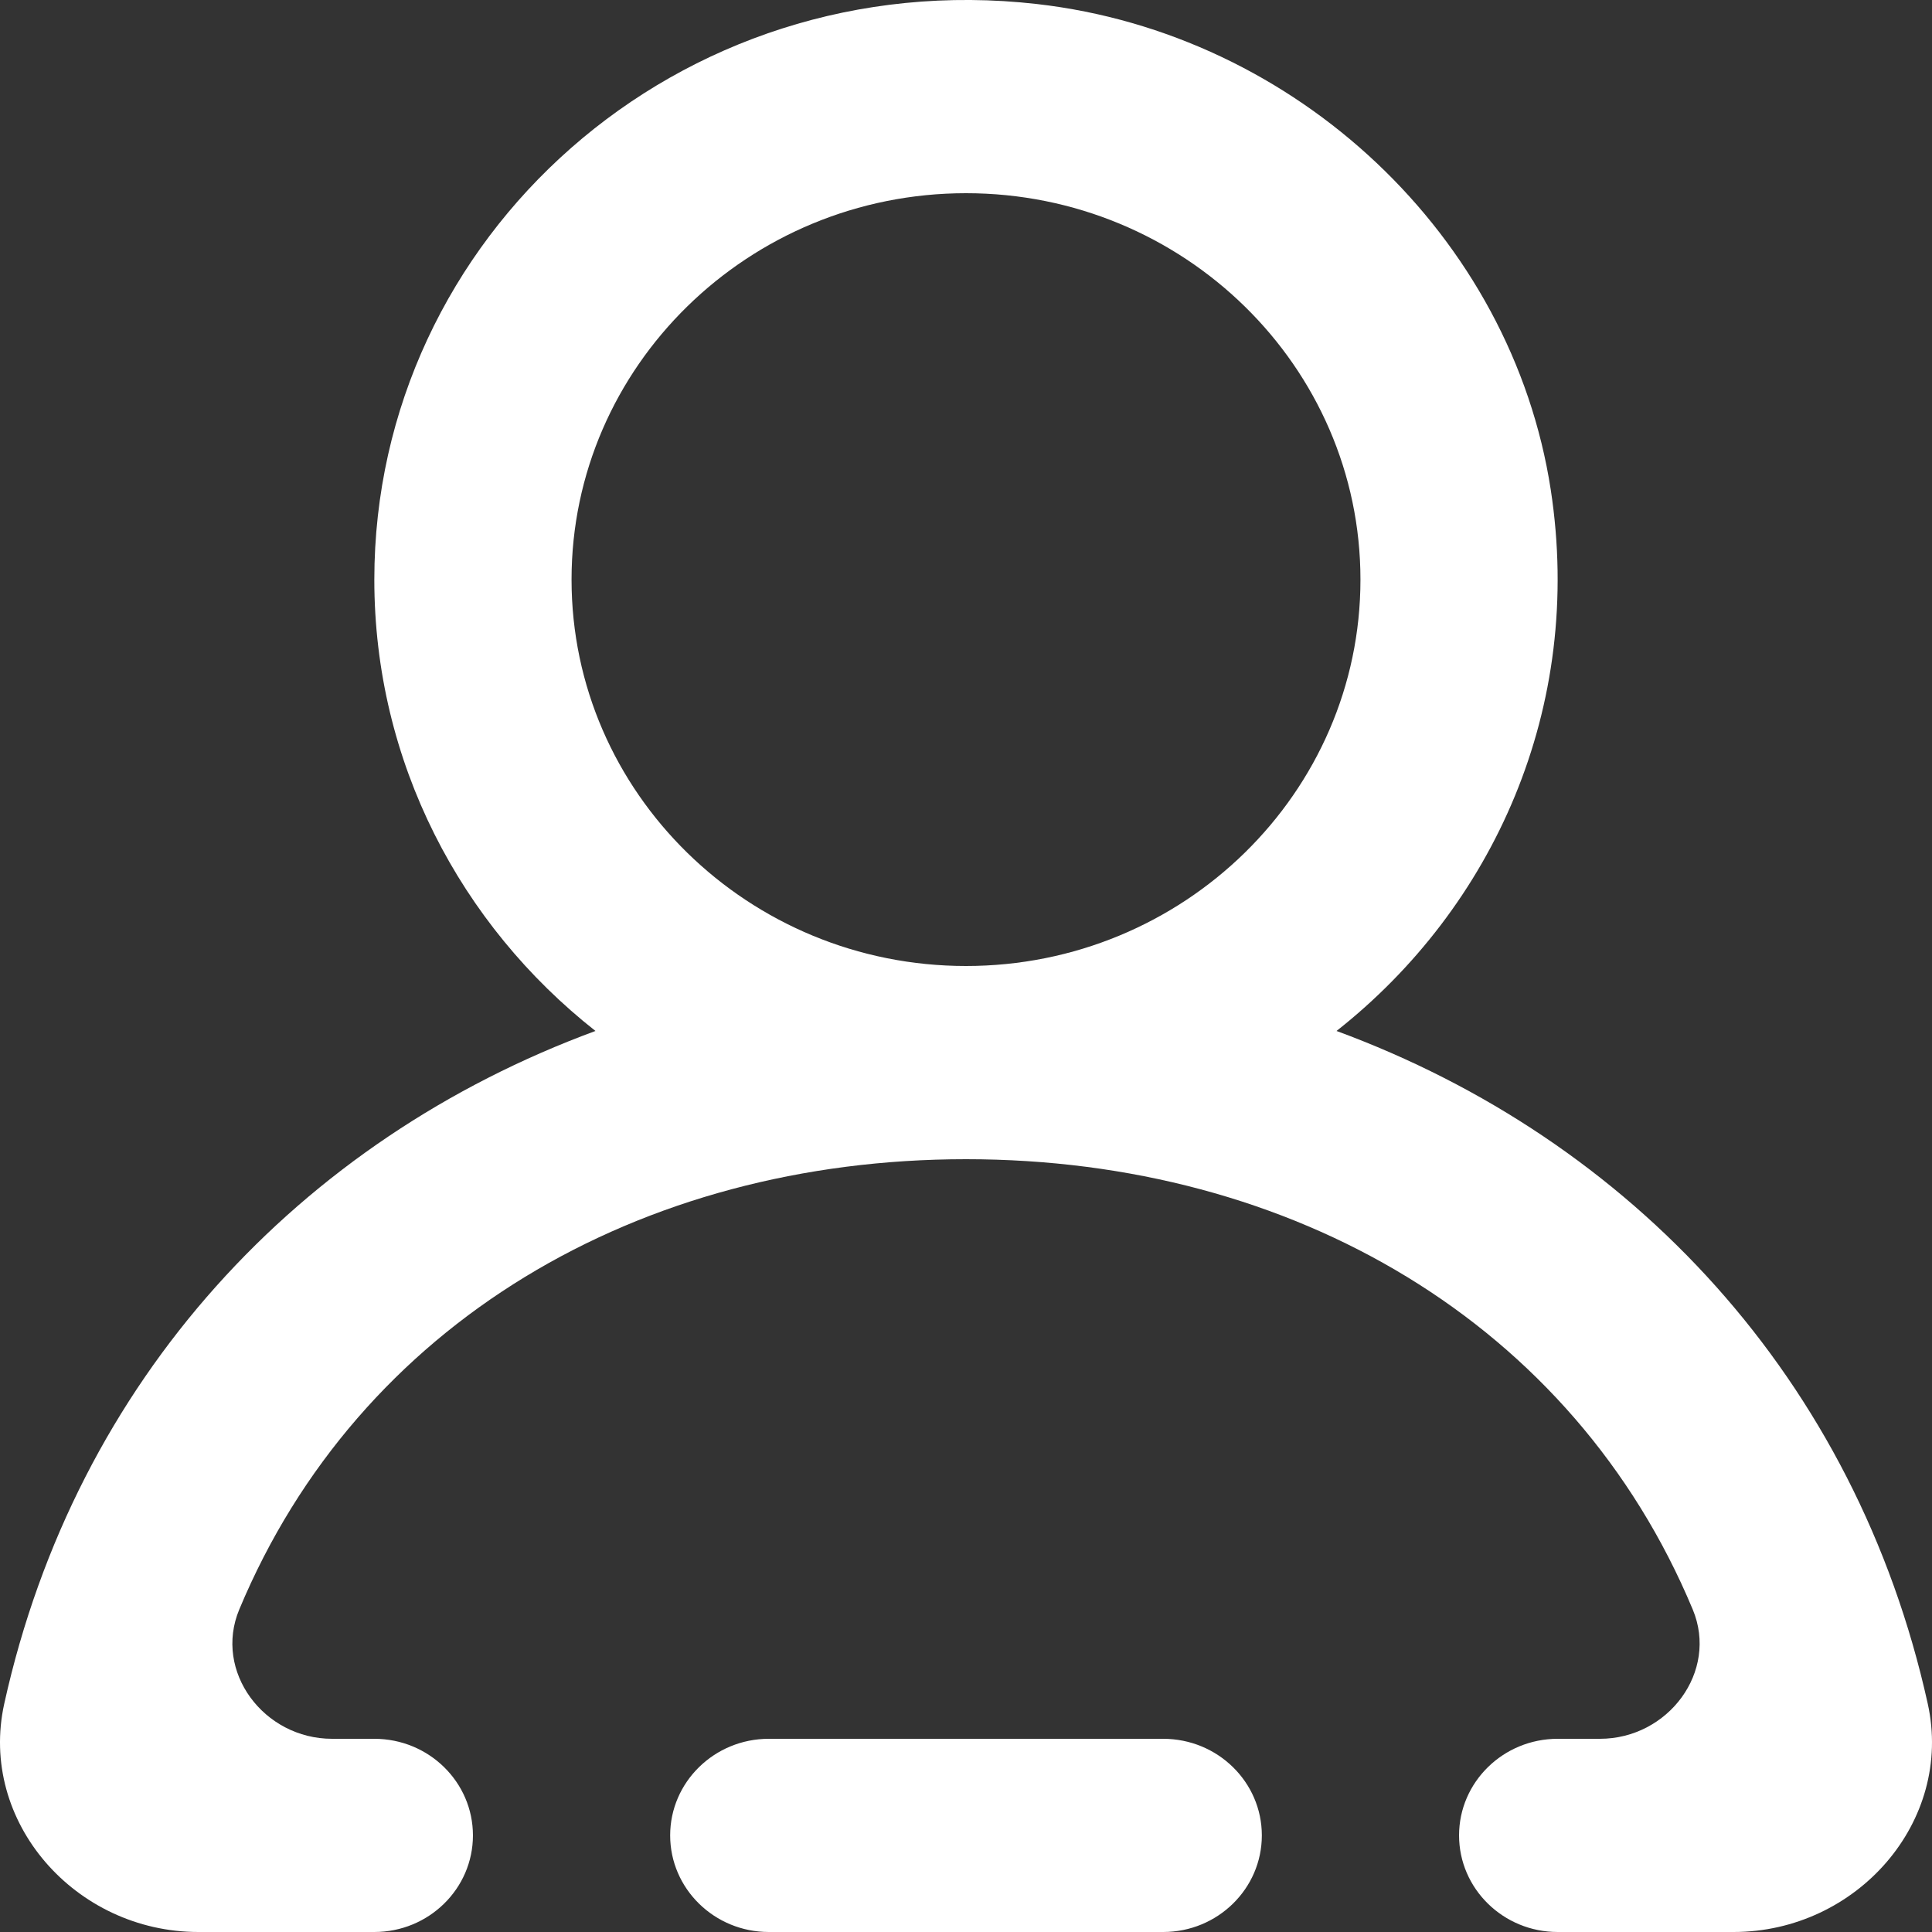 <svg width="24" height="24" viewBox="0 0 24 24" fill="none" xmlns="http://www.w3.org/2000/svg">
<rect x="0" y="0" width="24" height="24" fill="#333333" stroke="none"/>
<g clip-path="url(#clip0_65_429)">
<path fill-rule="evenodd" clip-rule="evenodd" d="M16.9 7.2C16.9 4.553 14.702 2.4 12 2.4C9.298 2.4 7.1 4.553 7.1 7.2C7.1 9.847 9.298 12 12 12C14.702 12 16.9 9.847 16.9 7.2ZM21.535 24H19.35C18.674 24 18.125 23.462 18.125 22.8C18.125 22.138 18.674 21.6 19.35 21.6H19.875C20.723 21.6 21.349 20.764 21.028 19.994C19.544 16.438 16.061 14.4 12 14.4C7.939 14.4 4.456 16.438 2.972 19.994C2.651 20.764 3.277 21.6 4.125 21.6H4.65C5.327 21.6 5.875 22.138 5.875 22.8C5.875 23.462 5.327 24 4.65 24H2.465C0.934 24 -0.271 22.628 0.053 21.163C0.945 17.132 3.729 14.158 7.397 12.807C5.723 11.489 4.65 9.468 4.65 7.2C4.65 2.939 8.428 -0.457 12.881 0.05C16.107 0.418 18.78 2.936 19.264 6.084C19.68 8.797 18.547 11.275 16.603 12.807C20.271 14.158 23.055 17.132 23.947 21.163C24.271 22.628 23.066 24 21.535 24ZM15.675 22.8C15.675 23.462 15.126 24 14.45 24H9.55C8.874 24 8.325 23.462 8.325 22.8C8.325 22.138 8.874 21.6 9.55 21.6H14.45C15.126 21.6 15.675 22.138 15.675 22.8Z" fill="white"/>
</g>
<defs>
<clipPath id="clip0_65_429">
<rect width="24" height="24" fill="white"/>
</clipPath>
</defs>
</svg>
